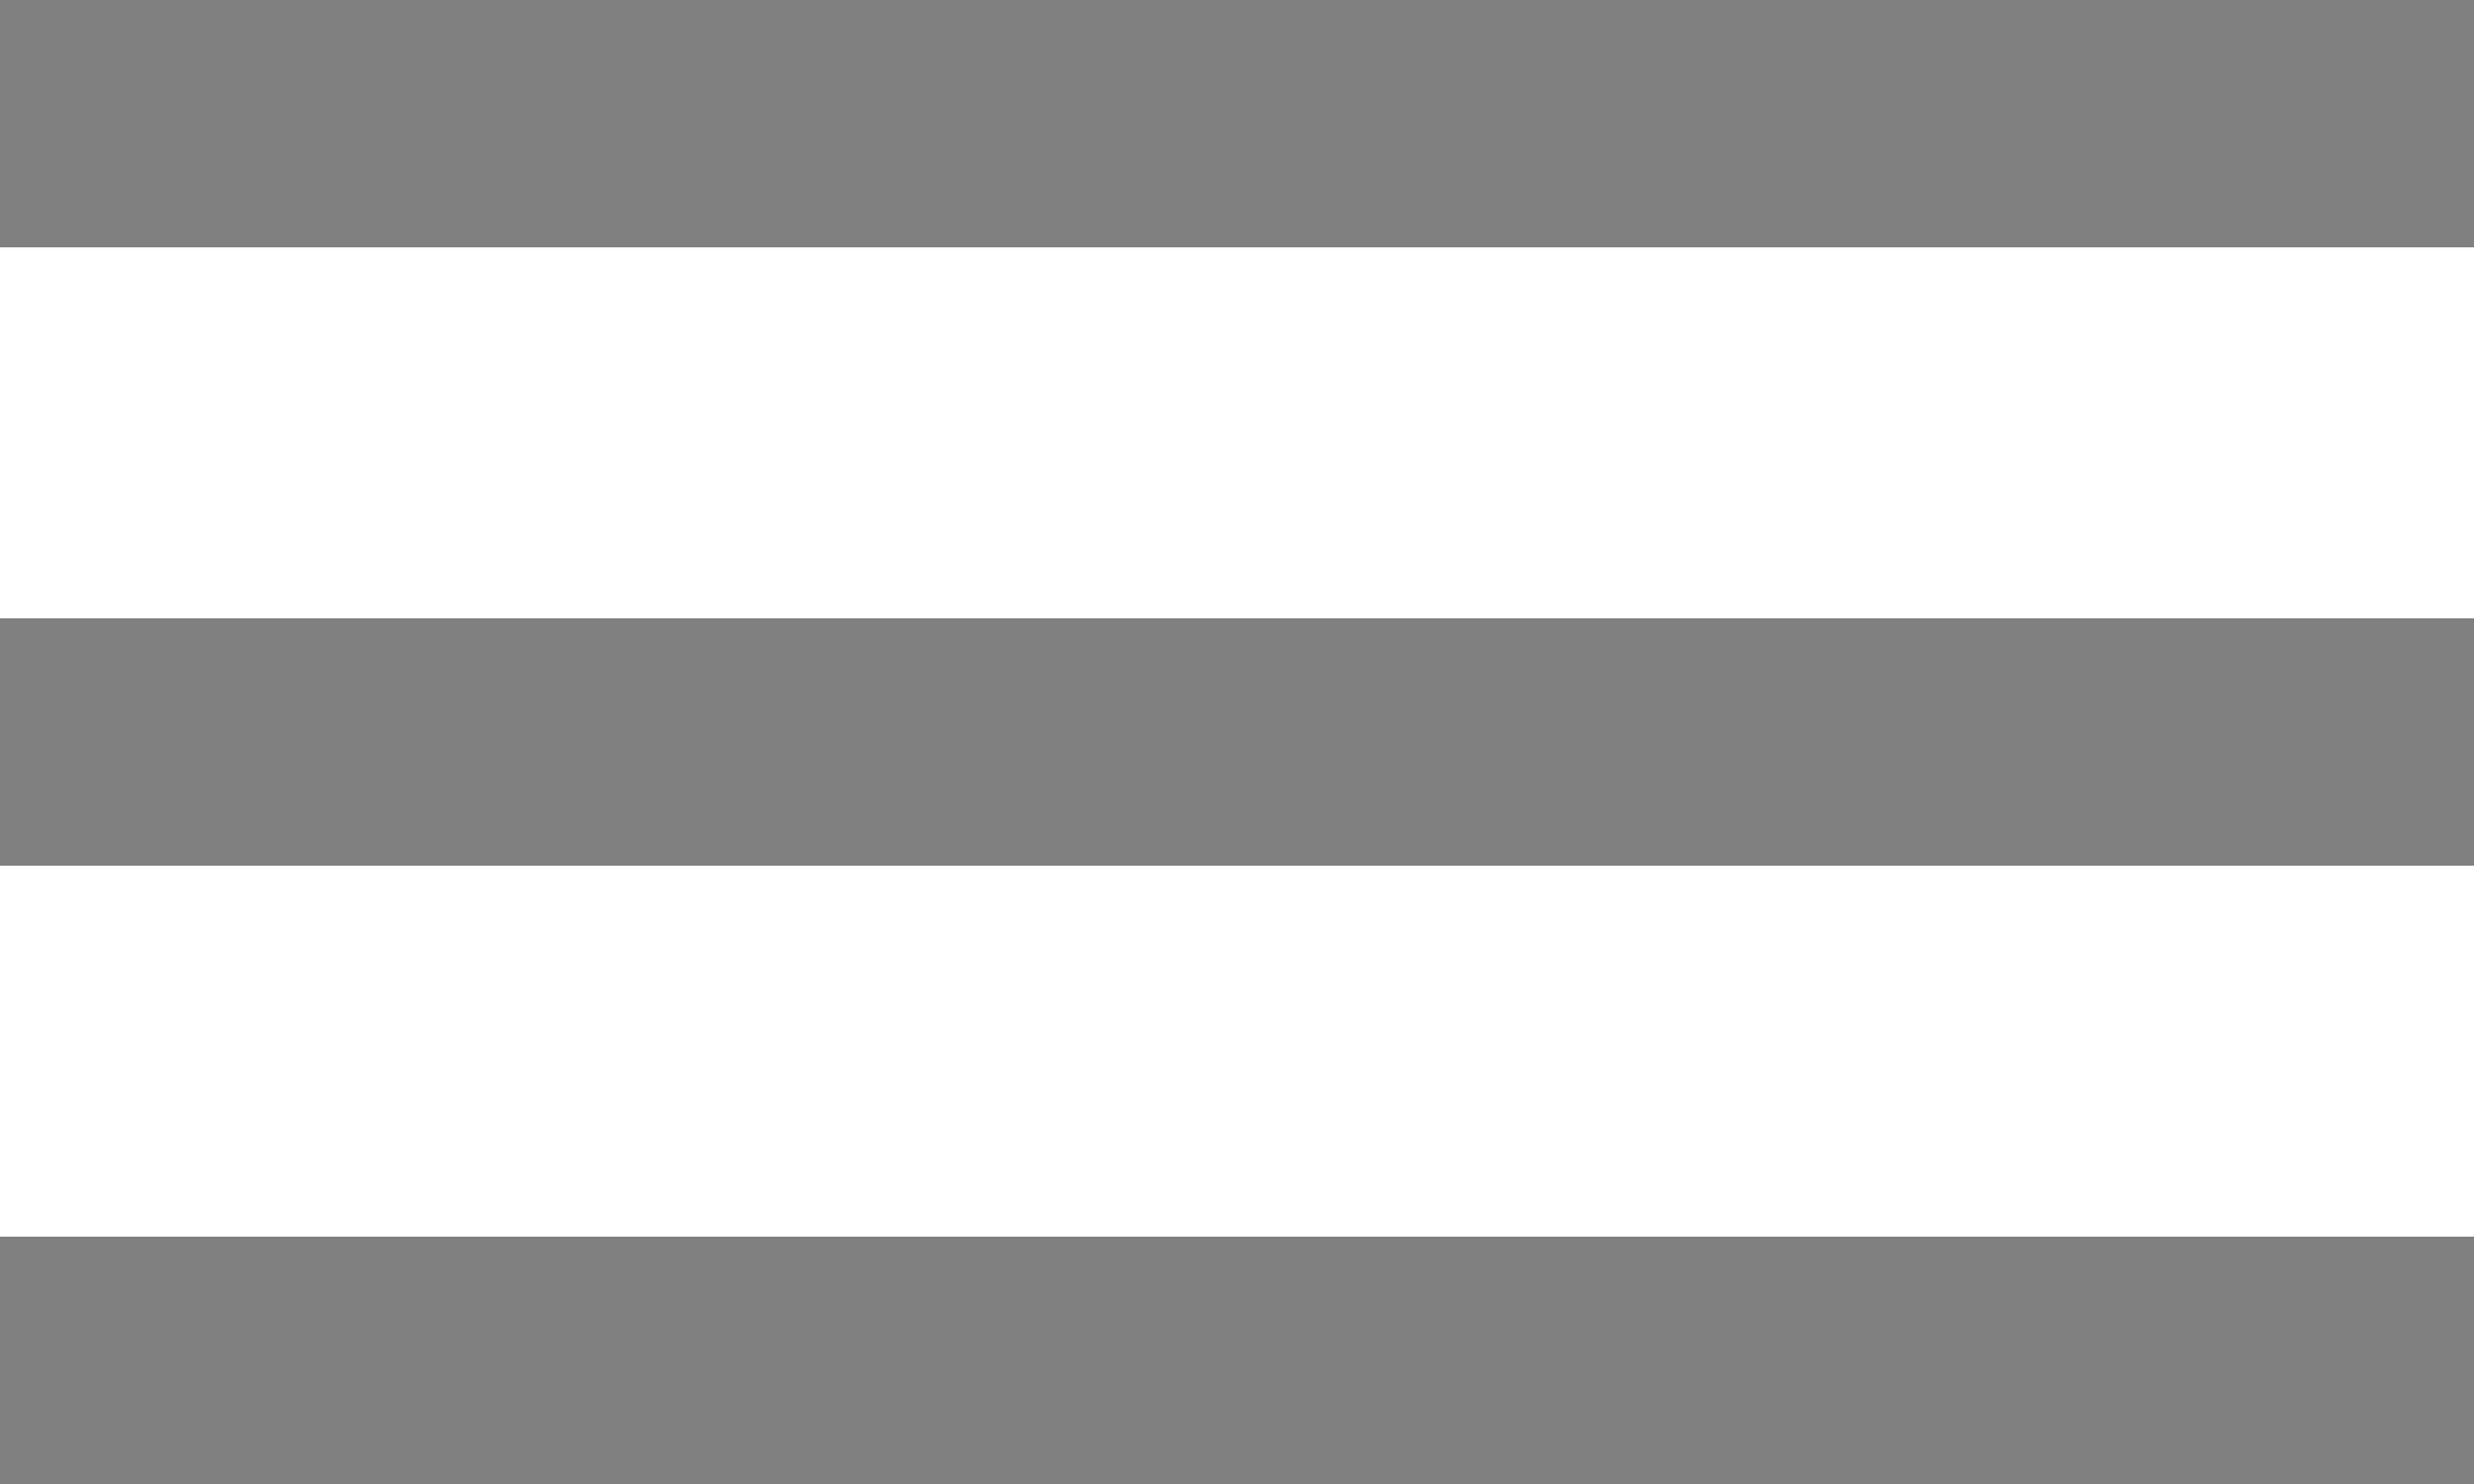 <svg xmlns="http://www.w3.org/2000/svg" viewBox="0 0 20 12"><g id="aef652f1-b525-41d3-855f-661a582d642b" data-name="Capa 2"><g id="ba5da80a-8f4c-42a2-b904-ff0ae6e9b369" data-name="Capa 2"><path d="M0,12H20V10H0ZM0,7H20V5H0ZM0,0V2H20V0Z" fill="gray"/></g></g></svg>